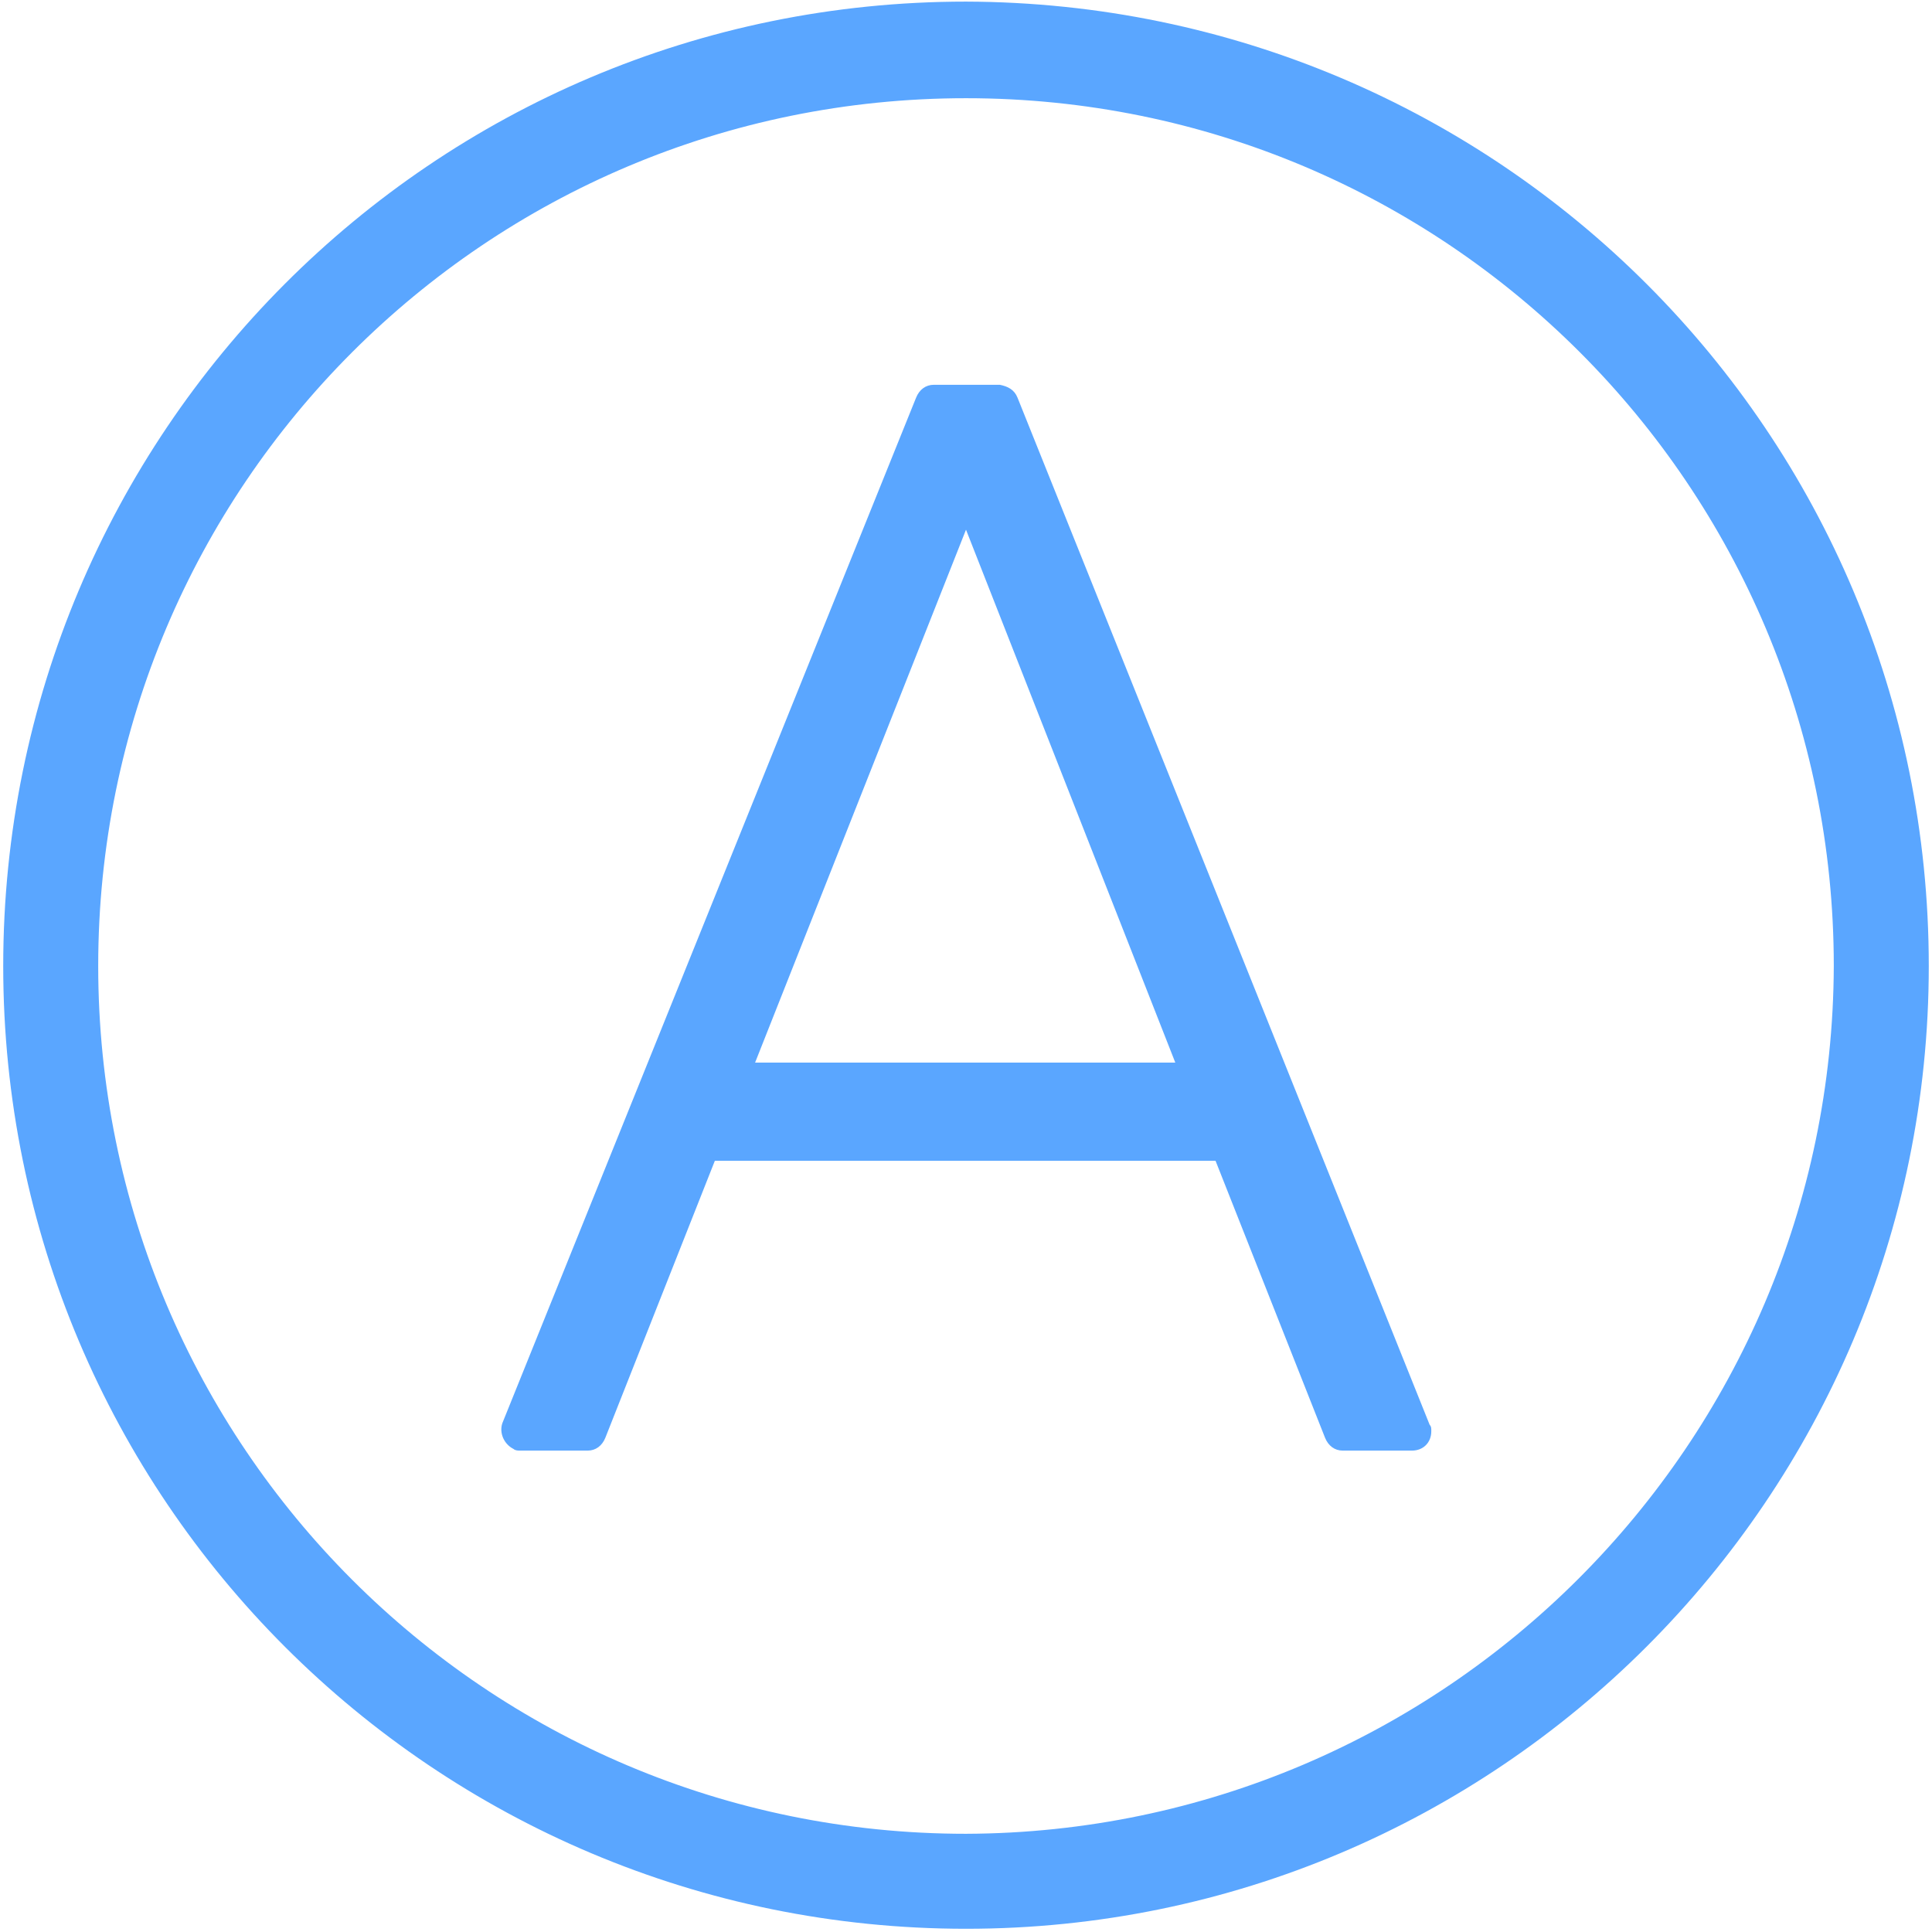 <?xml version="1.0" encoding="utf-8"?>
<!-- Generator: Adobe Illustrator 24.1.0, SVG Export Plug-In . SVG Version: 6.00 Build 0)  -->
<svg version="1.1" id="Layer_1" xmlns="http://www.w3.org/2000/svg" xmlns:xlink="http://www.w3.org/1999/xlink" x="0px" y="0px"
	 viewBox="0 0 120 120" style="enable-background:new 0 0 120 120;" xml:space="preserve">
<style type="text/css">
	.st0{fill:#5AA6FF;}
</style>
<g id="Layer_2_1_">
	<g id="Etapa_FIN_logo">
		<path class="st0" d="M60,0.1C26.9,0.1,0.2,26.9,0.2,60s26.8,59.8,59.8,59.8s59.8-26.8,59.8-59.8C119.8,26.9,93.1,0.2,60,0.1z
			 M60,113.9C30.2,113.9,6.1,89.8,6.1,60C6.1,30.2,30.2,6.1,60,6.1c29.8,0,53.9,24.1,53.9,53.9C113.8,89.7,89.7,113.8,60,113.9z"/>
		<path class="st0" d="M63.2,24.7c-0.2-0.5-0.6-0.7-1.1-0.8h-4.1c-0.5,0-0.9,0.3-1.1,0.8L31.2,88.4c-0.2,0.6,0.1,1.3,0.7,1.6
			c0.1,0.1,0.3,0.1,0.4,0.1h4.2c0.5,0,0.9-0.3,1.1-0.8l6.8-17.2h31.1l6.8,17.2c0.2,0.5,0.6,0.8,1.1,0.8h4.3c0.7,0,1.2-0.5,1.2-1.2
			c0-0.2,0-0.3-0.1-0.4L63.2,24.7z M46.9,66l13.1-33.1l13,33.1H46.9z"/>
	</g>
</g>
</svg>
